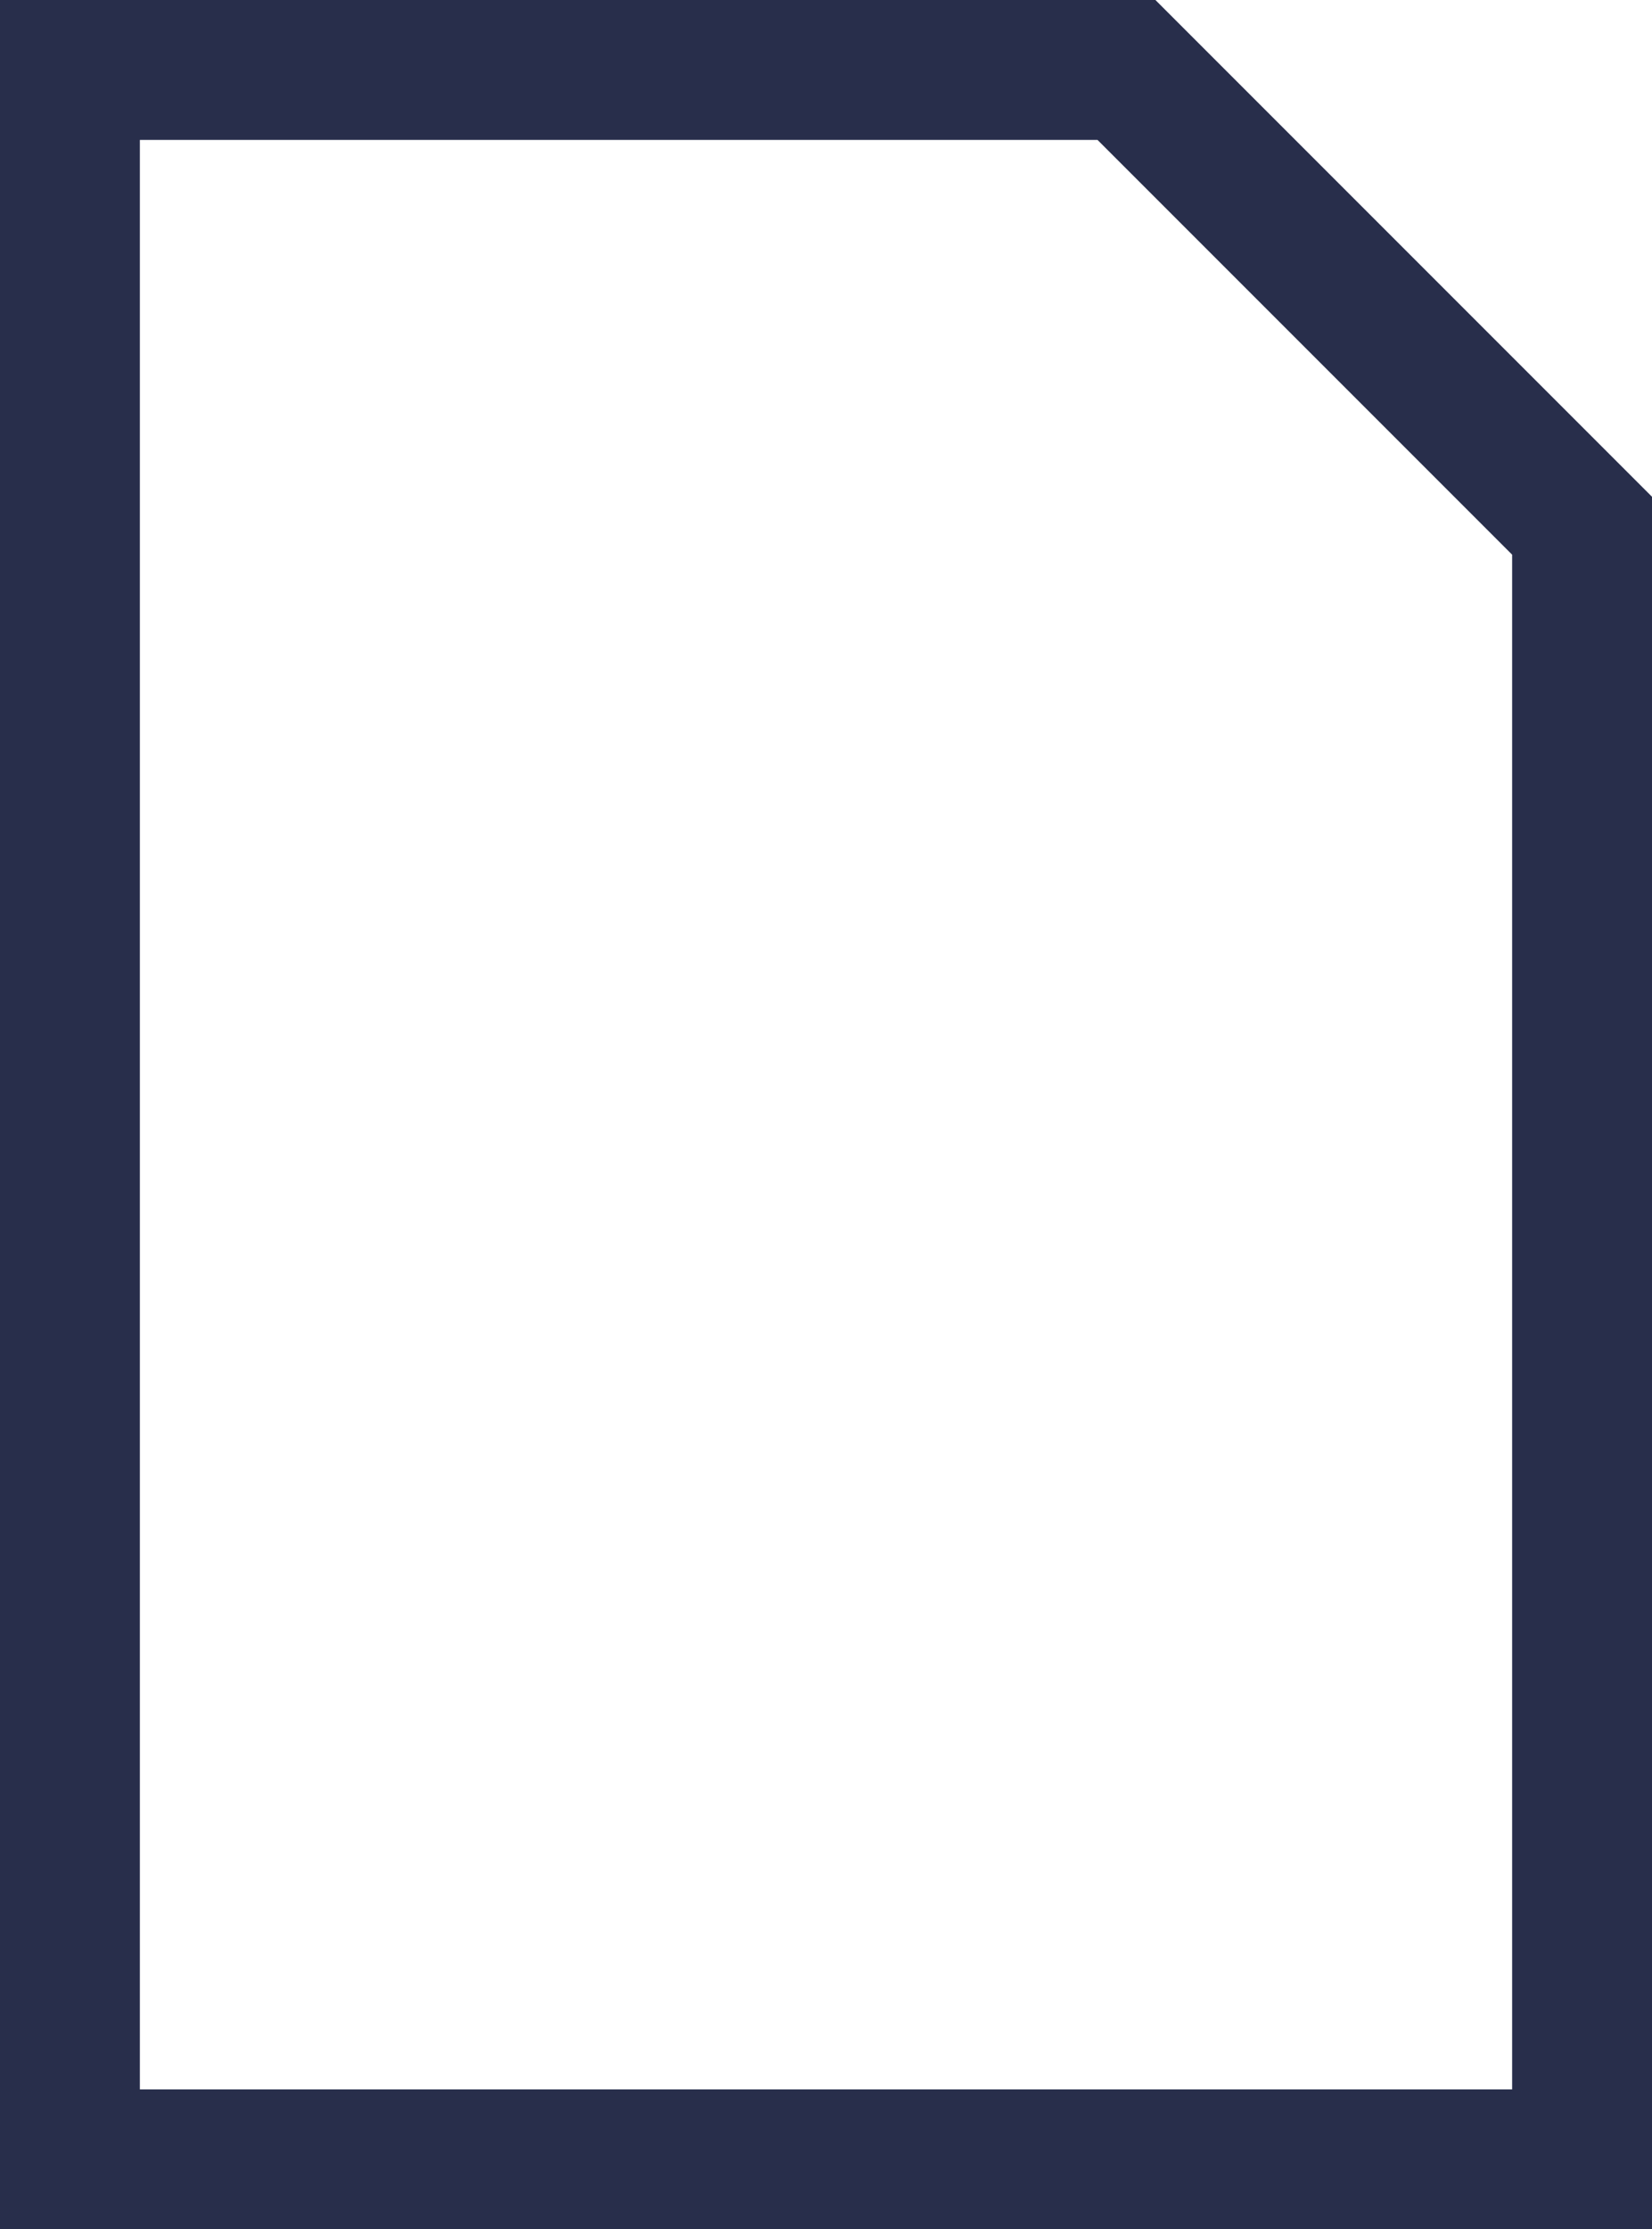 <svg xmlns="http://www.w3.org/2000/svg" width="23.623" height="31.867" viewBox="0 0 23.623 31.867">
  <path id="Path_208" data-name="Path 208" d="M6078.5,422.911V393.044h15.108l6.515,6.515v23.352Z" transform="translate(-6077.5 -392.044)" fill="none" stroke="#282e4b" stroke-width="2"/>
</svg>
